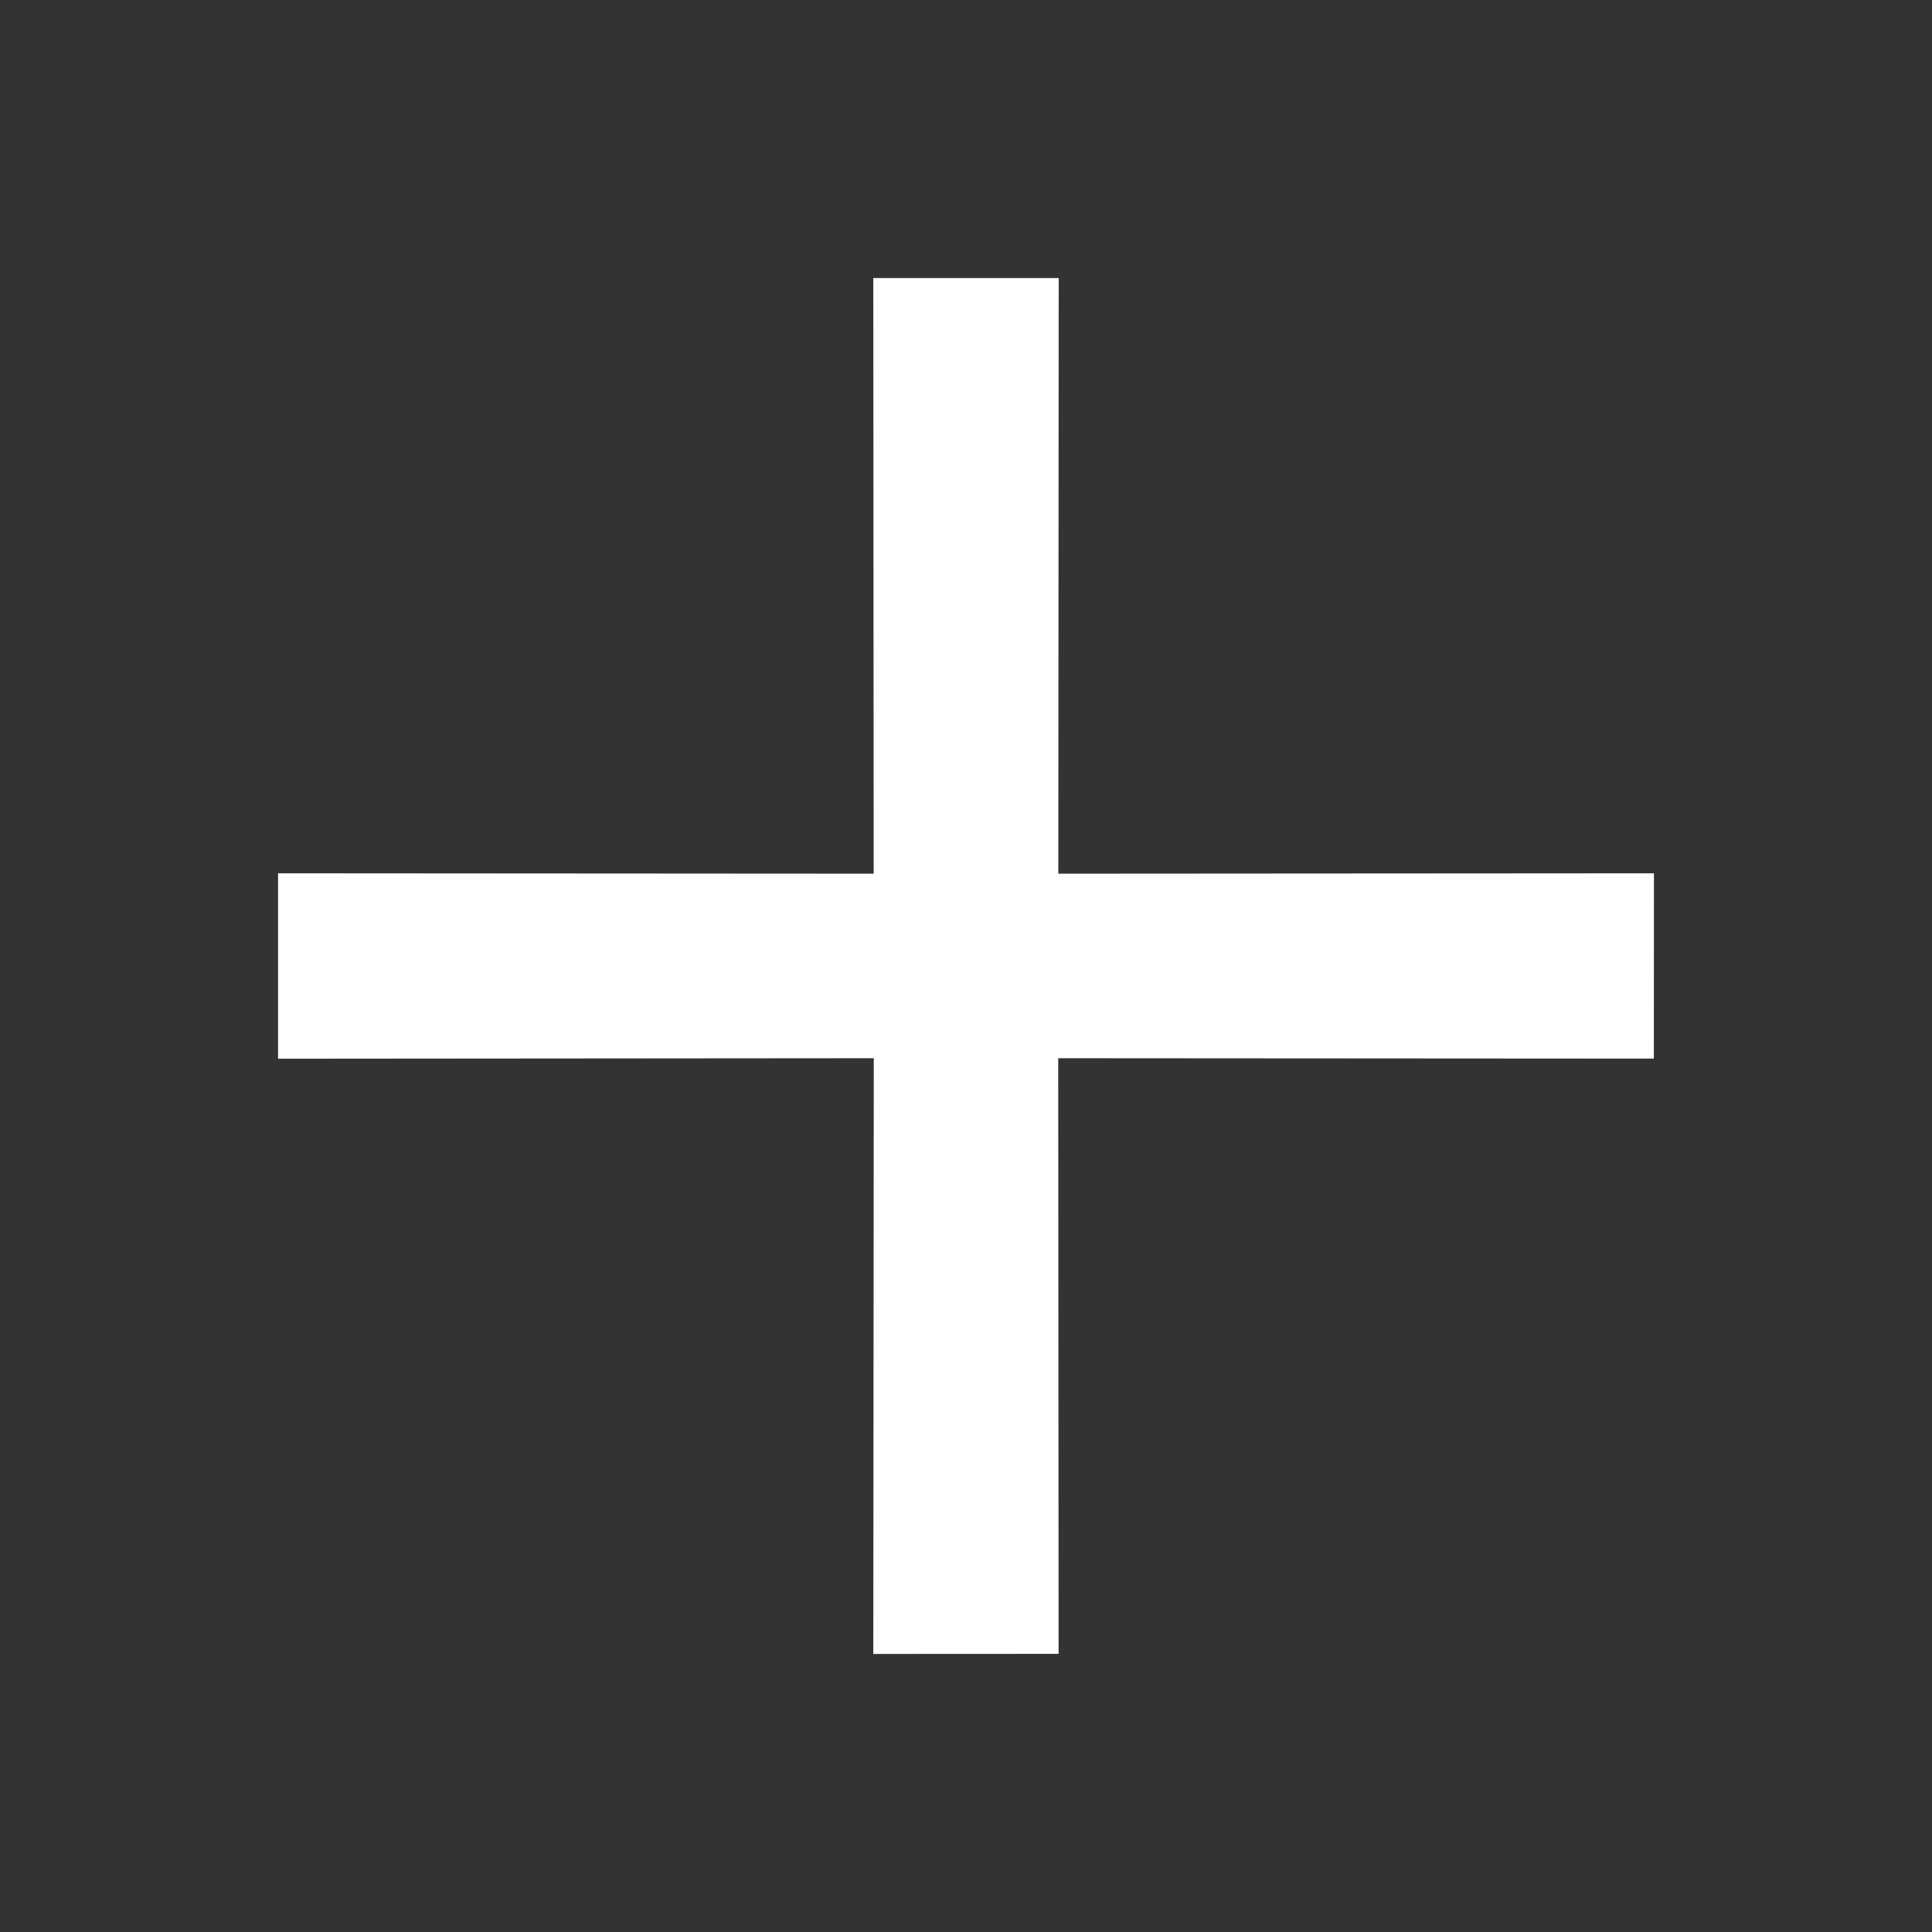 <svg xmlns="http://www.w3.org/2000/svg" width="14" height="14" viewBox="0 0 14 14">
    <rect x="0" y="0" width="14" height="14" fill="#333333" stroke="none"/>
    <g fill="none" fill-rule="evenodd">
        <g fill="#FFF">
            <g>
                <g>
                    <g>
                        <g>
                            <path d="M10.05 3L7 6.054 3.95 3 3 3.95 6.055 7 3 10.05 3.95 10.999 7 7.945 10.05 10.999 11 10.05 7.946 7 11 3.95z" transform="translate(-1467 -554) translate(320 338) translate(30 205) translate(1103) translate(14 11) rotate(-45 7 7)"/>
                        </g>
                    </g>
                </g>
            </g>
        </g>
    </g>
</svg>

